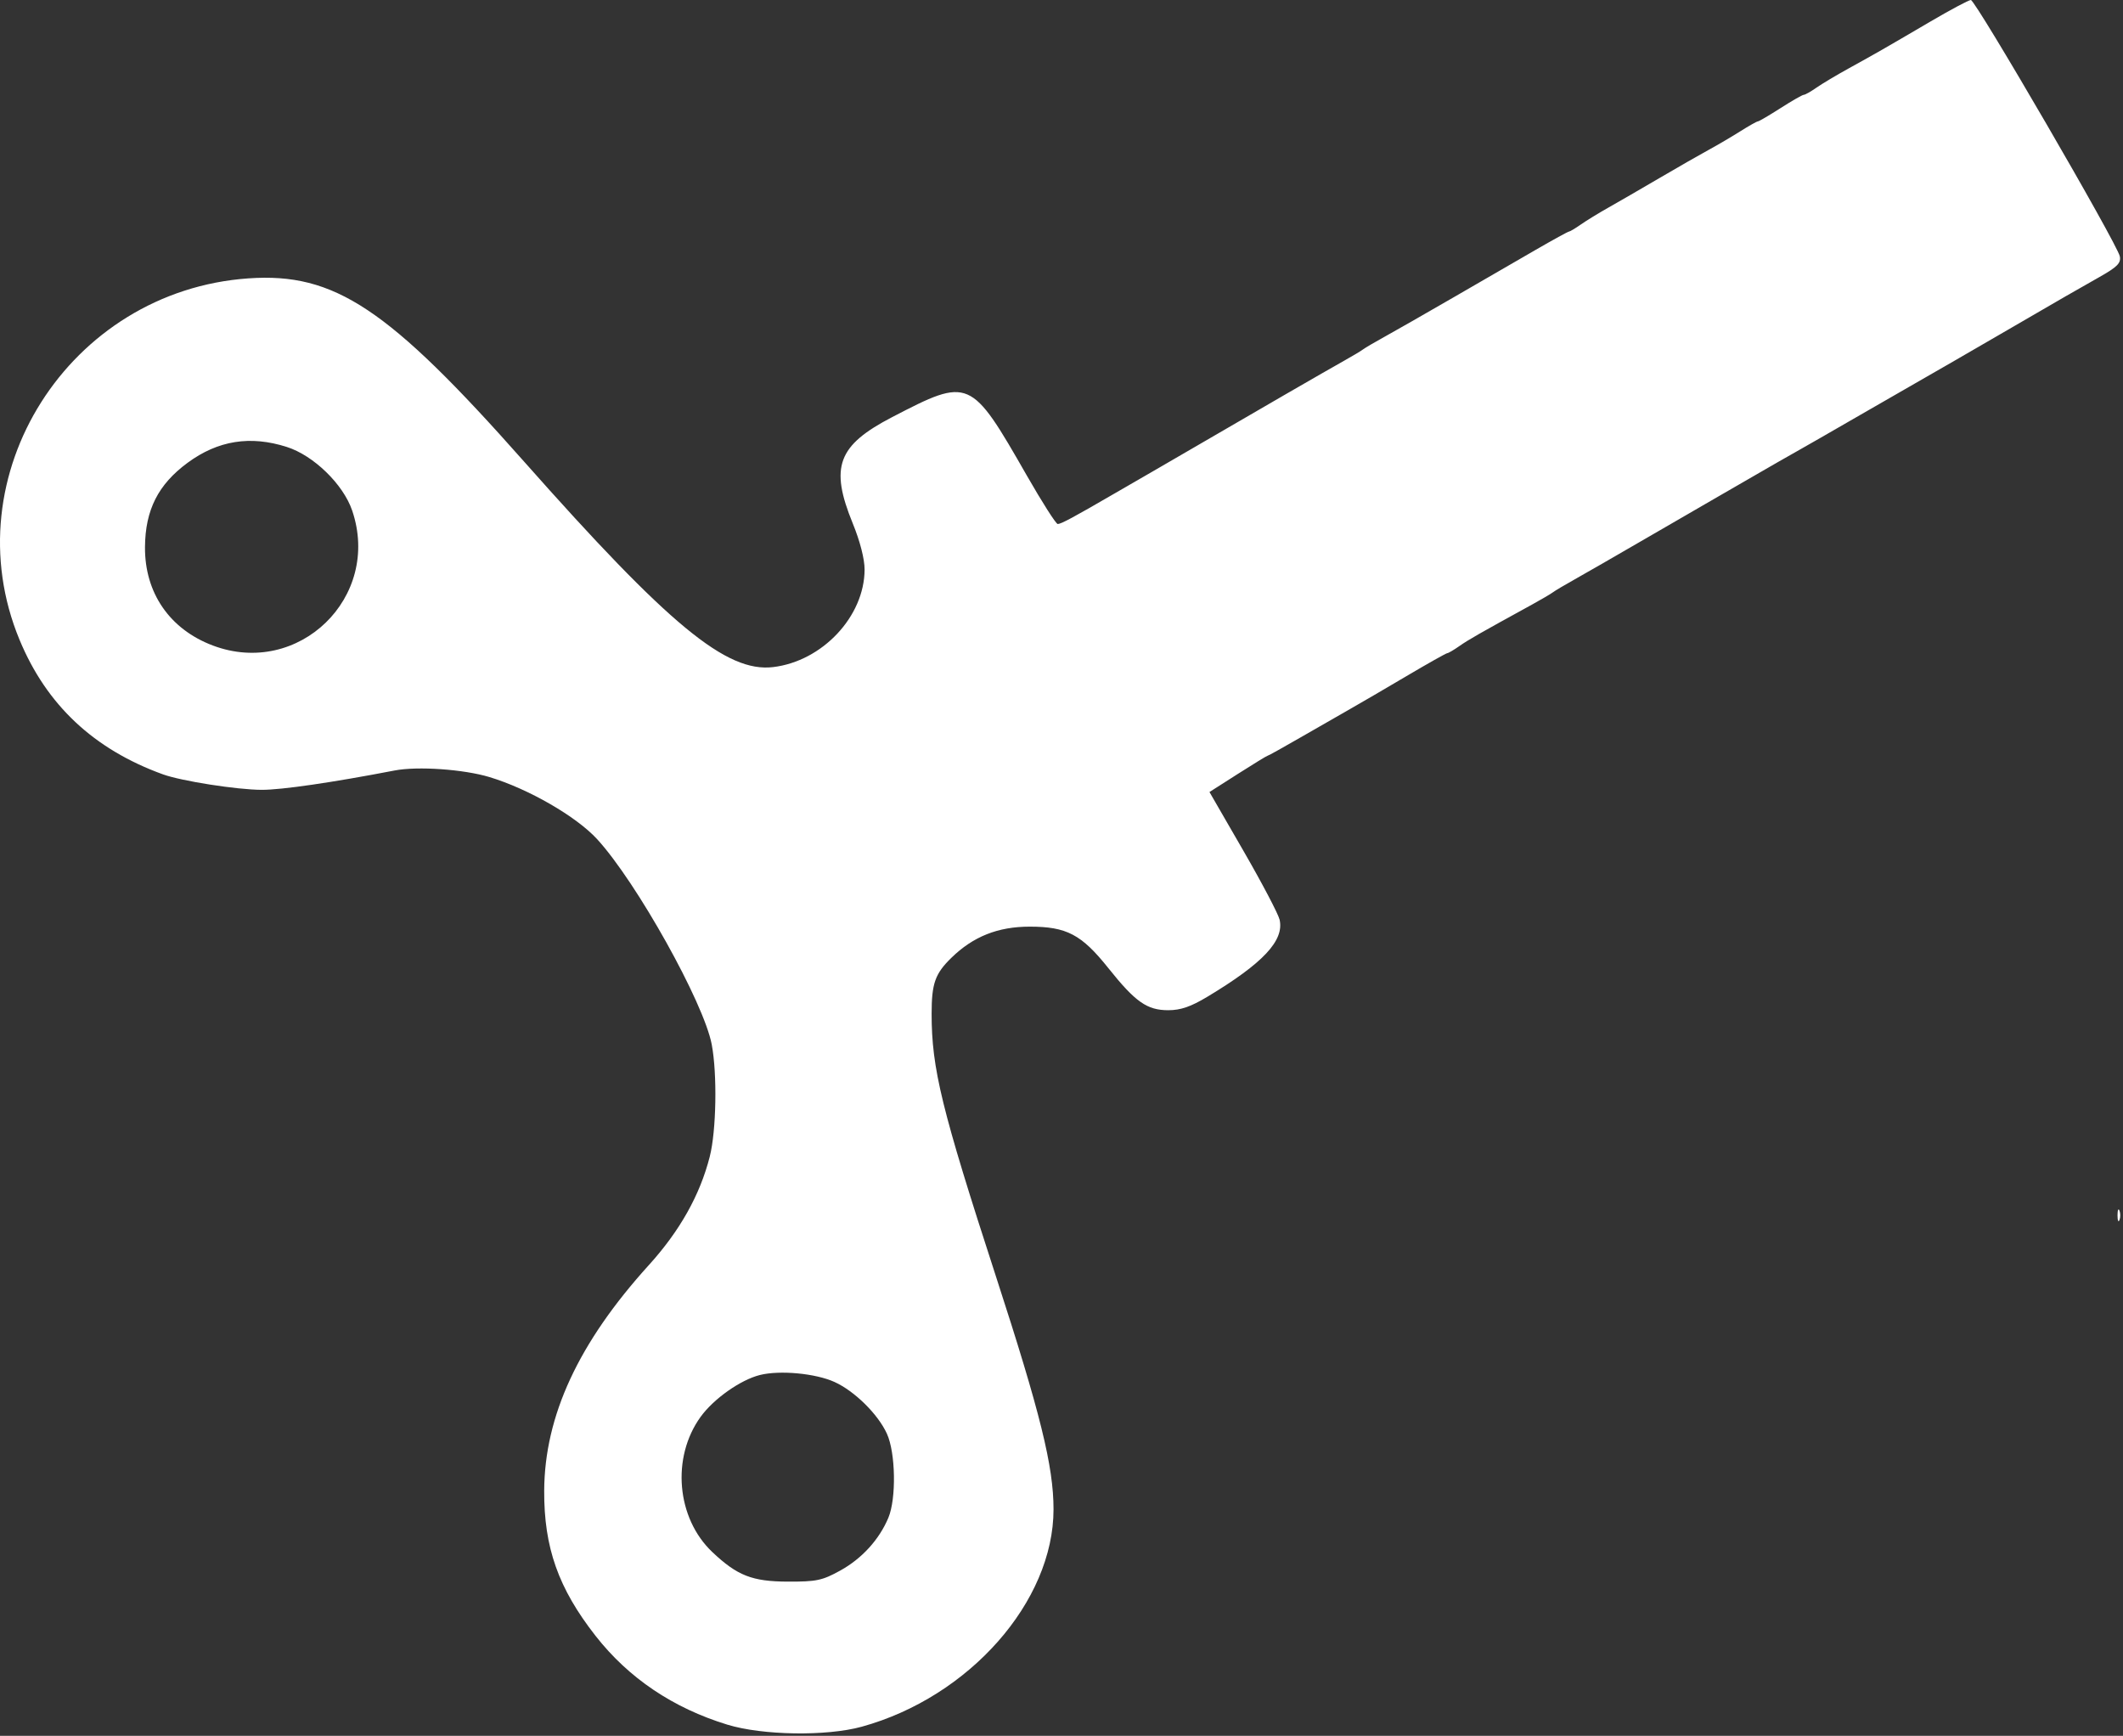 <?xml version="1.0" encoding="UTF-8"?> <svg xmlns="http://www.w3.org/2000/svg" width="559" height="457" viewBox="0 0 559 457" fill="none"><rect x="0" y="0" width="559" height="457" fill="#333333" stroke="none"/> <path fill-rule="evenodd" clip-rule="evenodd" d="M508.401 5.61C495.887 12.945 493.985 14.035 486.901 17.937C483.601 19.755 479.707 22.079 478.247 23.101C476.787 24.123 475.303 24.959 474.949 24.959C474.595 24.959 471.843 26.534 468.834 28.459C465.824 30.384 463.137 31.959 462.862 31.959C462.586 31.959 460.5 33.134 458.225 34.57C455.949 36.007 452.246 38.182 449.994 39.405C447.743 40.627 441.851 44.002 436.901 46.904C431.951 49.806 425.876 53.32 423.401 54.713C420.926 56.105 417.707 58.081 416.247 59.102C414.787 60.123 413.389 60.959 413.14 60.959C412.891 60.959 408.911 63.143 404.294 65.811C399.678 68.48 389.898 74.137 382.562 78.381C375.225 82.625 367.125 87.252 364.562 88.662C361.998 90.073 359.451 91.568 358.901 91.986C358.351 92.404 356.182 93.704 354.08 94.875C349.933 97.186 329.024 109.264 315.401 117.216C310.726 119.945 305.326 123.08 303.401 124.181C301.476 125.283 296.976 127.883 293.401 129.959C282.631 136.213 279.381 137.959 278.508 137.959C278.051 137.959 274.391 132.221 270.377 125.209C255.598 99.394 255.269 99.251 234.933 109.805C220.549 117.27 218.453 122.912 224.534 137.792C226.464 142.516 227.661 147.187 227.653 149.959C227.614 162.286 216.53 174.09 203.551 175.628C191.266 177.083 176.144 164.598 137.934 121.455C102.162 81.064 88.078 71.709 65.418 73.286C18.125 76.577 -12.73 125.26 5.131 168.407C12.239 185.578 24.68 197.258 42.901 203.865C47.746 205.622 62.412 207.921 68.901 207.94C74.141 207.956 87.427 206.023 103.901 202.848C109.955 201.682 122.077 202.524 128.901 204.587C139.155 207.686 151.739 214.945 157.226 220.925C167.605 232.24 185.315 263.962 187.405 274.981C188.877 282.744 188.614 297.7 186.886 304.499C184.314 314.616 179.009 324.058 170.821 333.088C152.326 353.486 143.387 372.764 143.29 392.459C143.217 407.413 147.017 418.152 156.811 430.669C165.515 441.792 177.225 449.681 191.527 454.056C200.794 456.89 217.64 457.147 226.901 454.594C255.219 446.79 277.401 421.649 277.401 397.359C277.401 386.018 273.944 372.044 262.211 335.959C247.914 291.989 245.297 281.301 245.302 266.901C245.305 258.917 246.203 256.367 250.49 252.176C256.239 246.556 262.764 243.959 271.137 243.959C280.857 243.959 284.771 246.023 291.829 254.869C298.959 263.805 302.025 265.959 307.614 265.959C310.89 265.959 313.541 265.043 317.96 262.386C332.582 253.591 338.158 247.639 336.931 242.136C336.602 240.664 332.312 232.497 327.397 223.988L318.461 208.516L325.952 203.738C330.072 201.109 333.594 198.959 333.778 198.959C333.963 198.959 338.116 196.647 343.008 193.82C347.899 190.994 353.701 187.666 355.901 186.424C358.101 185.182 364.55 181.419 370.232 178.063C375.915 174.706 380.795 171.959 381.078 171.959C381.361 171.959 382.787 171.123 384.247 170.101C386.659 168.411 389.475 166.803 403.401 159.161C405.876 157.803 408.351 156.349 408.901 155.93C409.451 155.511 411.926 154.04 414.401 152.661C416.876 151.282 425.651 146.234 433.901 141.442C442.151 136.65 450.476 131.831 452.401 130.732C454.326 129.633 458.826 127.035 462.401 124.959C465.976 122.883 470.62 120.223 472.722 119.049C474.823 117.875 482.473 113.485 489.722 109.294C496.97 105.103 504.701 100.657 506.901 99.414C509.101 98.171 517.651 93.234 525.901 88.442C545.039 77.327 545.758 76.912 552.74 72.967C557.514 70.269 558.503 69.271 558.162 67.49C557.552 64.296 520.153 -0.048 518.935 2.68421e-05C518.366 0.023 513.626 2.547 508.401 5.61ZM75.536 117.675C82.599 119.933 90.374 127.497 92.725 134.396C100.507 157.236 78.598 178.461 56.032 169.942C44.673 165.654 38.08 156.076 38.177 144.003C38.256 134.236 41.646 127.539 49.401 121.833C57.396 115.951 65.911 114.596 75.536 117.675ZM557.559 319.959C557.559 321.334 557.786 321.897 558.063 321.209C558.341 320.522 558.341 319.397 558.063 318.709C557.786 318.022 557.559 318.584 557.559 319.959ZM219.744 363.839C225.042 366.25 231.188 372.321 233.532 377.459C235.825 382.484 236.033 394.511 233.915 399.579C231.517 405.319 226.926 410.353 221.225 413.494C216.491 416.103 214.959 416.424 207.401 416.395C198.051 416.36 194.117 414.817 187.563 408.617C178.116 399.679 176.736 383.699 184.487 372.998C187.926 368.252 194.977 363.279 200.084 361.999C205.333 360.684 214.746 361.565 219.744 363.839Z" fill="white"></path> </svg> 